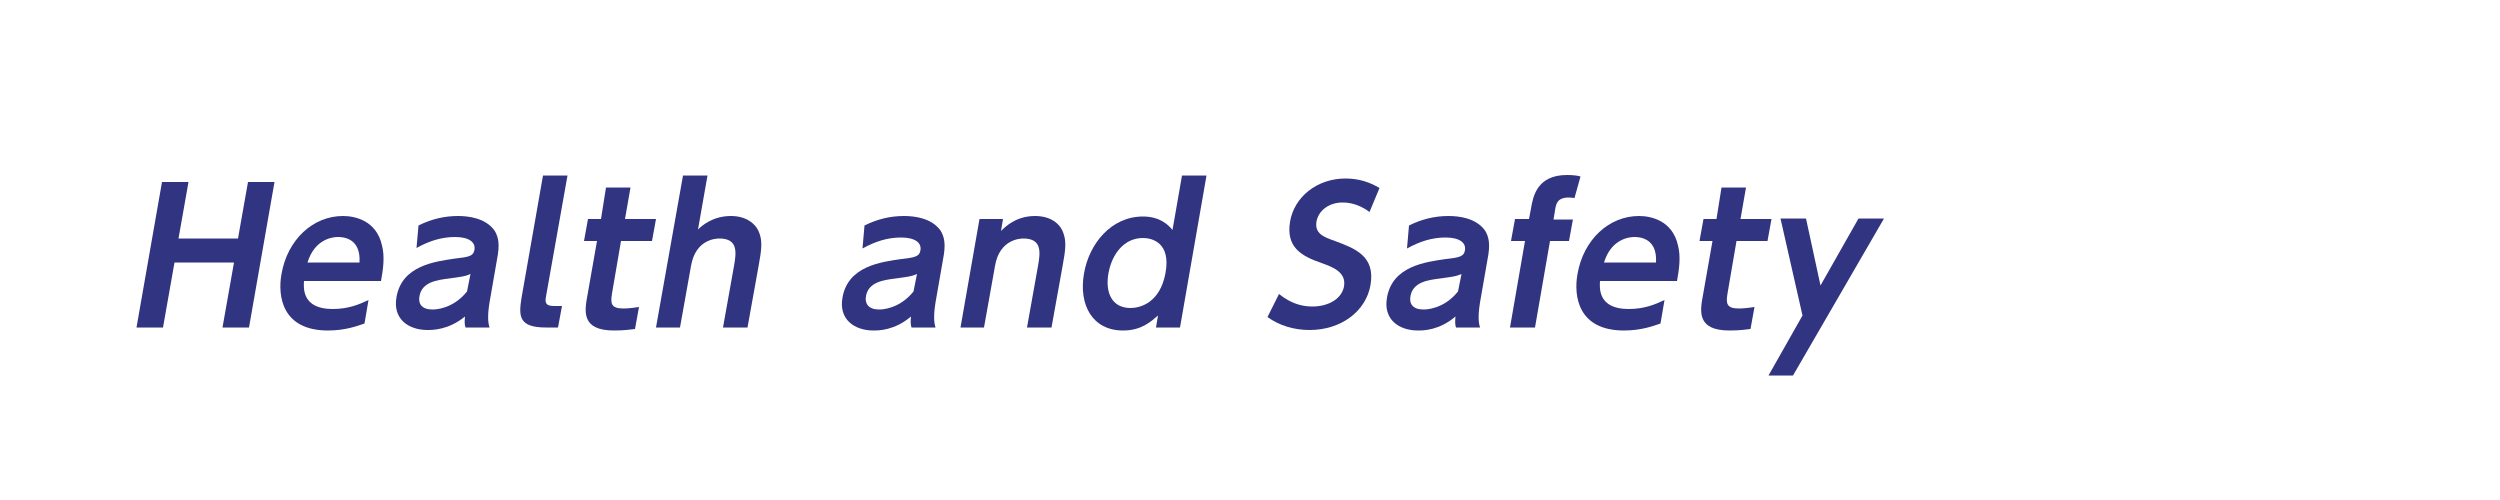 <?xml version="1.0" encoding="utf-8"?>
<!-- Generator: Adobe Illustrator 21.1.0, SVG Export Plug-In . SVG Version: 6.00 Build 0)  -->
<!DOCTYPE svg PUBLIC "-//W3C//DTD SVG 1.1//EN" "http://www.w3.org/Graphics/SVG/1.1/DTD/svg11.dtd">
<svg version="1.1" id="レイヤー_1" xmlns="http://www.w3.org/2000/svg" xmlns:xlink="http://www.w3.org/1999/xlink" x="0px"
	 y="0px" viewBox="0 0 500 100" style="enable-background:new 0 0 500 100;" xml:space="preserve">
<g>
	<g>
		<path style="fill:#313480;" d="M47.6,47.7l2-11.3h5.3l-5.1,29.1h-5.3l2.3-13H34.9l-2.3,13h-5.3l5.1-29.1h5.3l-2,11.3H47.6z"/>
		<path style="fill:#313480;" d="M60.8,56.2c-0.1,1.4-0.4,5.6,5.7,5.6c3.2,0,5.3-0.9,7.2-1.8l-0.8,4.7c-1.2,0.4-3.7,1.4-7.3,1.4
			c-9.2,0-10.1-6.9-9.3-11.3c1.2-6.9,6.3-11.6,12.3-11.6c2.4,0,6.7,0.9,7.8,5.9c0.6,2.3,0.2,4.9-0.2,7.1H60.8z M71.9,52.5
			c0.3-4.9-3.3-5.1-4.3-5.1c-0.8,0-4.6,0.2-6.1,5.1H71.9z"/>
		<path style="fill:#313480;" d="M83.7,45.1c2.6-1.3,5.2-1.9,7.9-1.9c2.1,0,5.5,0.4,7.3,2.9c0.8,1.3,1.1,2.8,0.5,5.8l-1.5,8.6
			c-0.5,3.1-0.2,4.3,0,5h-4.8c-0.2-0.6-0.2-1.2-0.1-2.2C89.7,66,86.5,66,85.5,66c-3.8,0-7-2.2-6.2-6.6c1.1-6.3,7.7-7.1,11.8-7.7
			c2.5-0.3,3.6-0.4,3.8-1.8c0.2-1.4-1-2.5-3.9-2.5c-2.7,0-5.2,0.8-7.7,2.2L83.7,45.1z M94.1,54.8c-1.2,0.5-1.5,0.5-4.3,0.9
			c-2.4,0.3-5.4,0.7-5.9,3.5c-0.3,1.5,0.4,2.7,2.6,2.7c0.4,0,4,0,6.9-3.6L94.1,54.8z"/>
		<path style="fill:#313480;" d="M111.6,65.5h-2.4c-5.4,0-5.5-2.2-4.9-5.9l4.3-24.5h4.9l-4.3,24.2c-0.2,1.1-0.2,1.9,1.6,1.9h1.6
			L111.6,65.5z"/>
		<path style="fill:#313480;" d="M121.2,37.5h4.9l-1.1,6.3h6.2l-0.8,4.4h-6.2l-1.8,10.5c-0.3,1.9-0.3,3,2.3,3c1.1,0,2.4-0.2,3.1-0.3
			l-0.8,4.4c-0.7,0.1-2.3,0.3-4.2,0.3c-6.6,0-5.9-3.9-5.3-7.1l1.9-10.8h-2.6l0.8-4.4h2.6L121.2,37.5z"/>
		<path style="fill:#313480;" d="M131.2,65.5l5.4-30.4h4.9l-1.9,10.8c0.7-0.7,2.9-2.7,6.6-2.7c3.4,0,5.2,1.9,5.7,3.5
			c0.6,1.7,0.4,3.3-0.2,6.6l-2.2,12.2h-4.9l2.2-12.3c0.4-2.4,1-5.5-2.9-5.5c-0.8,0-4.8,0.2-5.7,5.5l-2.2,12.3H131.2z"/>
		<path style="fill:#313480;" d="M172.9,45.1c2.6-1.3,5.2-1.9,7.9-1.9c2.1,0,5.5,0.4,7.3,2.9c0.8,1.3,1.1,2.8,0.5,5.8l-1.5,8.6
			c-0.5,3.1-0.2,4.3,0,5h-4.8c-0.2-0.6-0.2-1.2-0.1-2.2c-3.3,2.8-6.5,2.8-7.5,2.8c-3.8,0-7-2.2-6.2-6.6c1.1-6.3,7.7-7.1,11.8-7.7
			c2.5-0.3,3.6-0.4,3.8-1.8c0.2-1.4-1-2.5-3.9-2.5c-2.7,0-5.2,0.8-7.7,2.2L172.9,45.1z M183.4,54.8c-1.2,0.5-1.5,0.5-4.3,0.9
			c-2.4,0.3-5.4,0.7-5.9,3.5c-0.3,1.5,0.5,2.7,2.6,2.7c0.4,0,4,0,6.9-3.6L183.4,54.8z"/>
		<path style="fill:#313480;" d="M192.1,65.5l3.8-21.7h4.7l-0.4,2.4c0.7-0.7,2.9-3,6.8-3c3.7,0,5.3,2.1,5.7,3.5
			c0.6,1.7,0.4,3.3-0.2,6.6l-2.2,12.2h-4.9l2.2-12.3c0.4-2.4,1-5.5-2.9-5.5c-0.6,0-4.8,0.1-5.7,5.5l-2.2,12.3H192.1z"/>
		<path style="fill:#313480;" d="M231.6,63.1c-1.4,1.2-3.3,3-7,3c-6.1,0-8.9-5.1-7.8-11.4c1-5.9,5.4-11.4,11.8-11.4
			c3.4,0,5.1,1.7,5.9,2.7l1.9-10.9h4.9L236,65.5h-4.8L231.6,63.1z M228.6,47.6c-3.8,0-6.2,3.2-6.9,7c-0.7,3.8,0.6,7,4.4,7
			c1.9,0,5.9-1,7-7C234.2,48.6,230.5,47.6,228.6,47.6z"/>
		<path style="fill:#313480;" d="M273.9,42.4c-2.5-1.9-4.8-1.9-5.4-1.9c-2.7,0-4.8,1.6-5.2,3.8c-0.4,2.4,1.4,3.1,3.7,3.9
			c4,1.5,8.1,3,7.1,8.8c-0.9,5.2-5.8,9-12.2,9c-3.1,0-6.1-0.9-8.4-2.6l2.3-4.6c2.5,2,4.7,2.5,6.7,2.5c3,0,5.8-1.4,6.3-4
			c0.5-2.9-2.3-3.9-4.5-4.7c-4.1-1.4-7.1-3.2-6.3-8.2s5.4-8.7,11.1-8.7c2.6,0,4.8,0.7,6.8,1.9L273.9,42.4z"/>
		<path style="fill:#313480;" d="M281.8,45.1c2.6-1.3,5.2-1.9,7.9-1.9c2.1,0,5.5,0.4,7.3,2.9c0.8,1.3,1.1,2.8,0.5,5.8l-1.5,8.6
			c-0.5,3.1-0.2,4.3,0,5h-4.8c-0.2-0.6-0.2-1.2-0.1-2.2c-3.3,2.8-6.5,2.8-7.5,2.8c-3.8,0-7-2.2-6.2-6.6c1.1-6.3,7.7-7.1,11.8-7.7
			c2.5-0.3,3.6-0.4,3.8-1.8c0.2-1.4-1-2.5-3.9-2.5c-2.7,0-5.2,0.8-7.7,2.2L281.8,45.1z M292.3,54.8c-1.2,0.5-1.5,0.5-4.3,0.9
			c-2.4,0.3-5.4,0.7-5.9,3.5c-0.3,1.5,0.4,2.7,2.6,2.7c0.4,0,4,0,6.9-3.6L292.3,54.8z"/>
		<path style="fill:#313480;" d="M314.6,43.8l-0.8,4.4h-3.8l-3,17.3H302l3-17.3h-2.8l0.8-4.4h2.8l0.4-2.1c0.4-2.4,1.2-6.7,7.2-6.7
			c1.1,0,2.1,0.1,2.7,0.3l-1.2,4.3c-0.3,0-0.6-0.1-1.1-0.1c-2.4,0-2.6,1.3-2.8,2.6l-0.3,1.8H314.6z"/>
		<path style="fill:#313480;" d="M320,56.2c-0.1,1.4-0.4,5.6,5.7,5.6c3.2,0,5.3-0.9,7.2-1.8l-0.8,4.7c-1.2,0.4-3.7,1.4-7.3,1.4
			c-9.2,0-10.1-6.9-9.3-11.3c1.2-6.9,6.3-11.6,12.3-11.6c2.4,0,6.7,0.9,7.8,5.9c0.6,2.3,0.2,4.9-0.2,7.1H320z M331.2,52.5
			c0.3-4.9-3.3-5.1-4.3-5.1c-0.8,0-4.6,0.2-6.1,5.1H331.2z"/>
		<path style="fill:#313480;" d="M344.3,37.5h4.9l-1.1,6.3h6.2l-0.8,4.4h-6.2l-1.8,10.5c-0.3,1.9-0.3,3,2.3,3c1.1,0,2.4-0.2,3.1-0.3
			l-0.8,4.4c-0.7,0.1-2.3,0.3-4.2,0.3c-6.6,0-5.9-3.9-5.3-7.1l1.9-10.8h-2.6l0.8-4.4h2.6L344.3,37.5z"/>
		<path style="fill:#313480;" d="M360.5,63.1l-4.4-19.4h5.1l2.9,13.4l7.6-13.4h5.1l-18.2,31.4h-4.9L360.5,63.1z"/>
	</g>
</g>
</svg>
